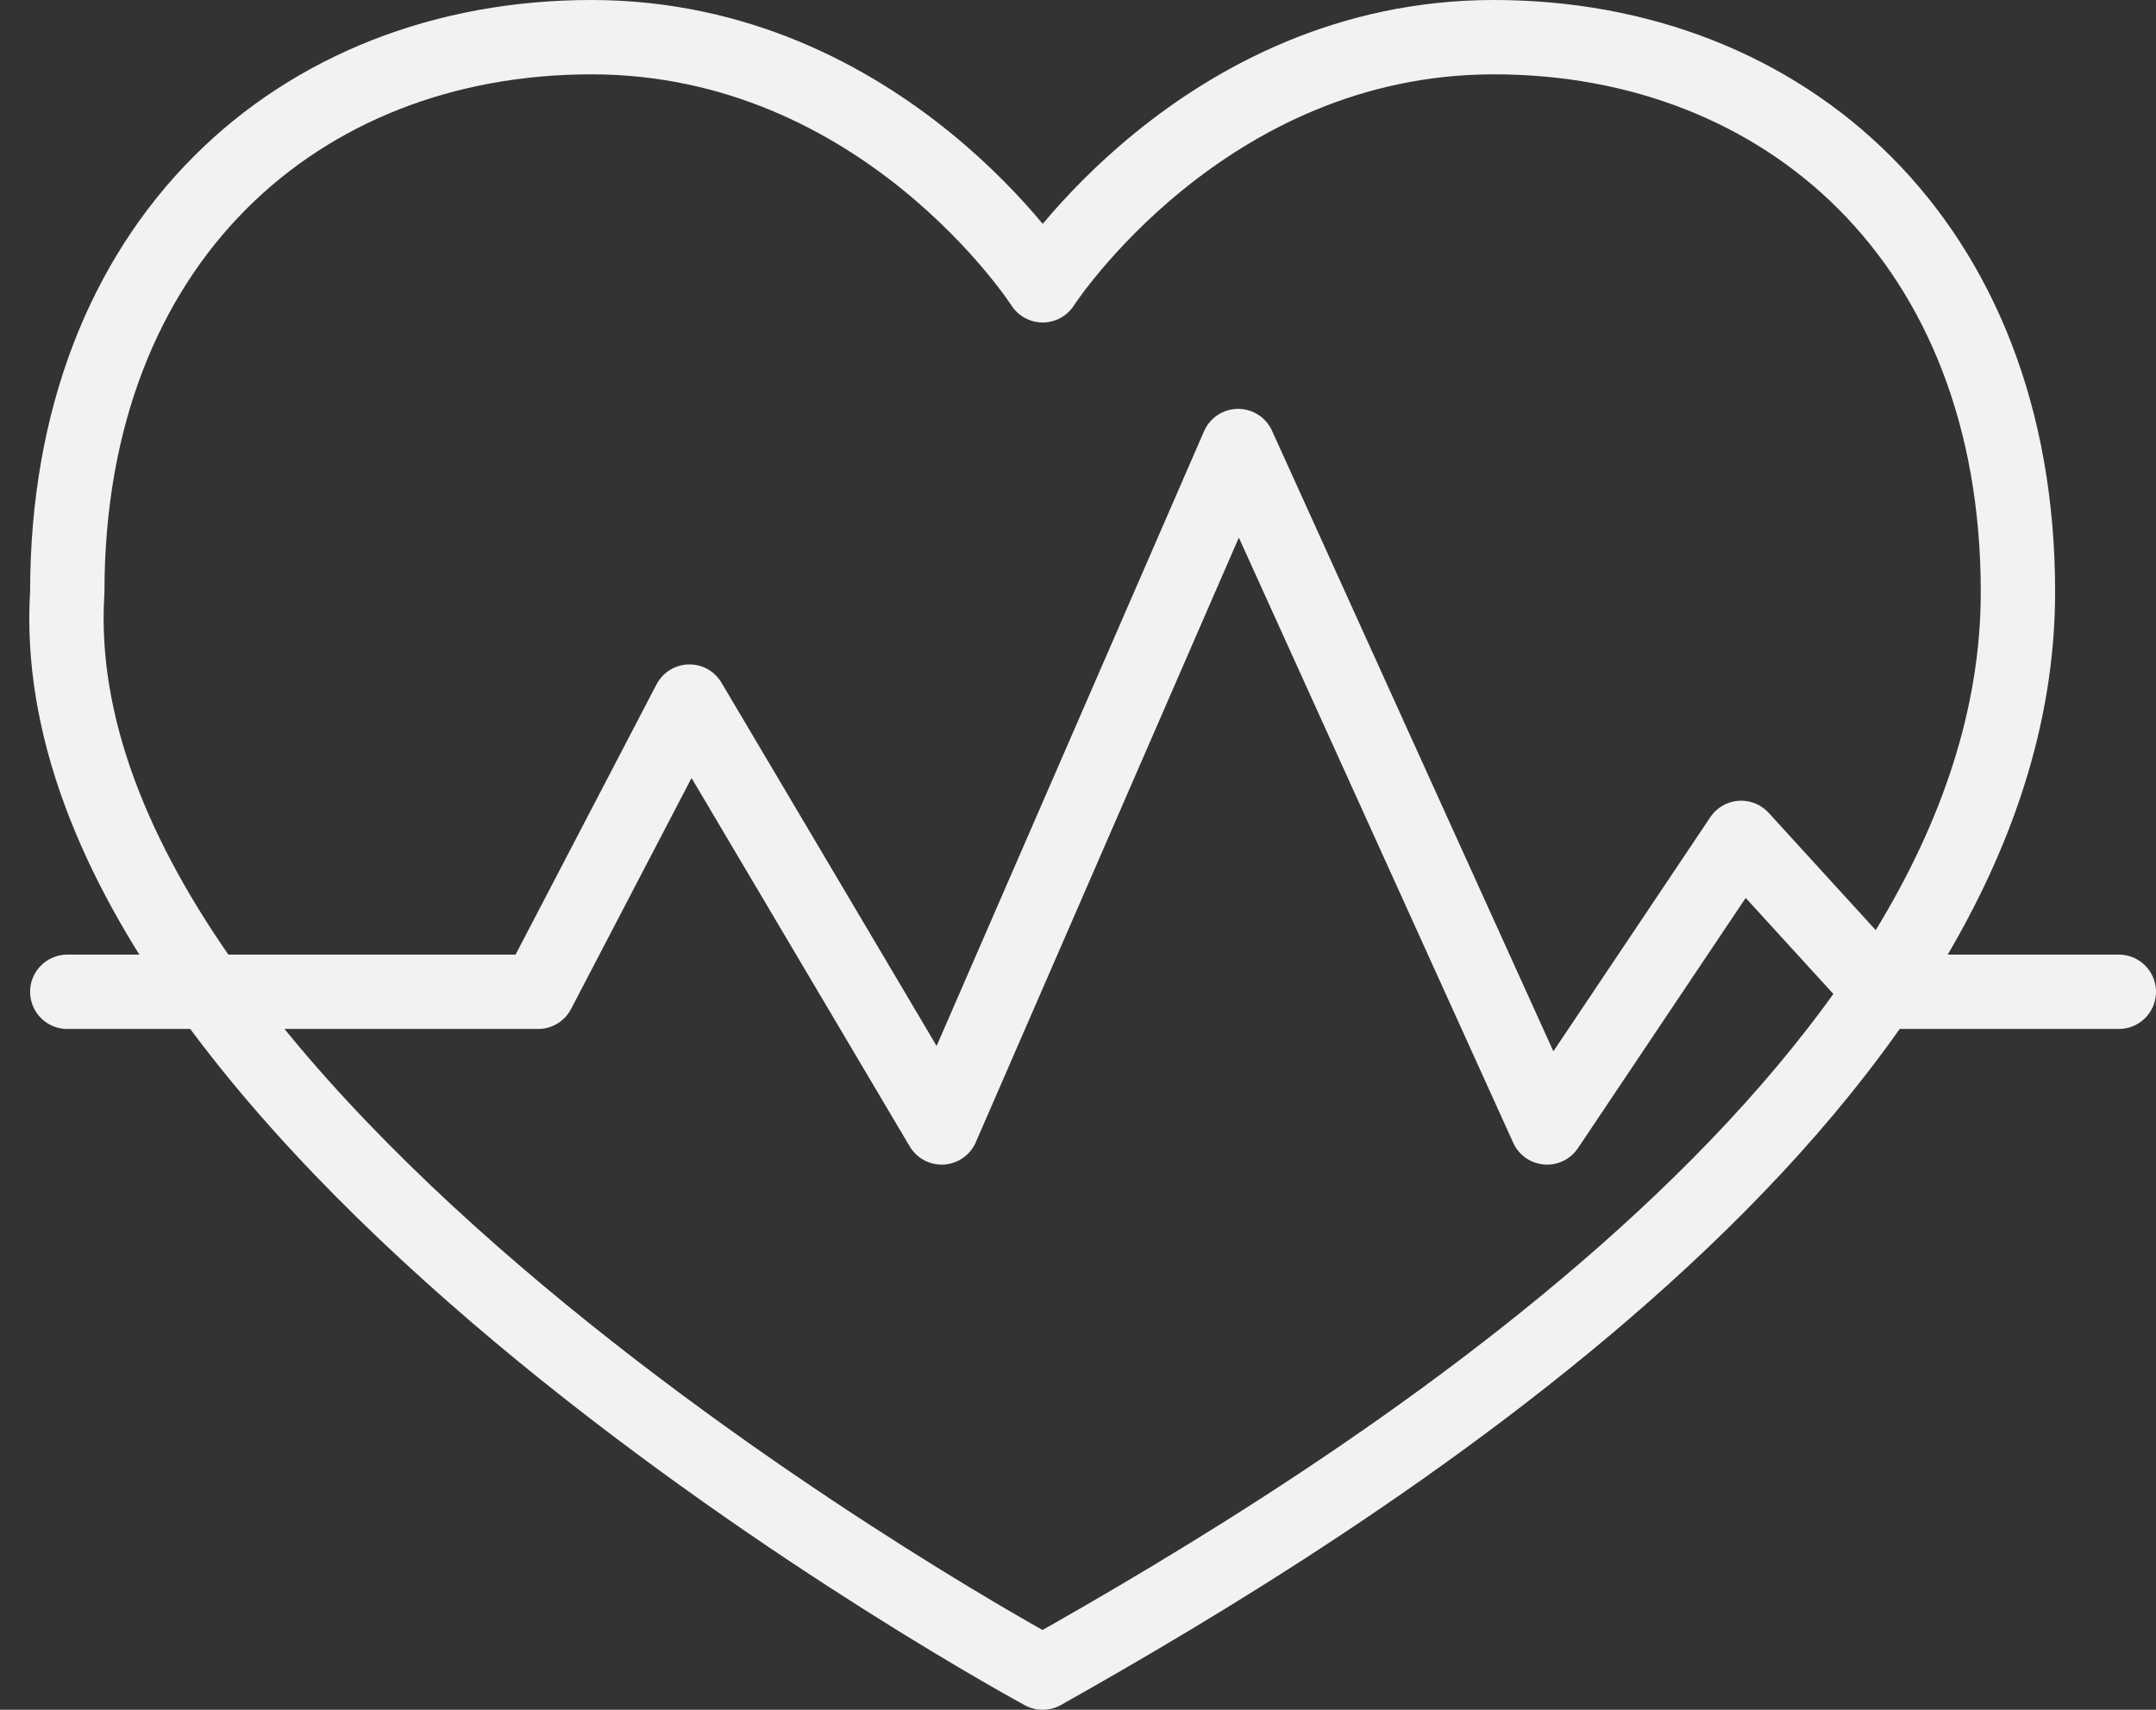 <svg width="58" height="46" viewBox="0 0 58 46" fill="none" xmlns="http://www.w3.org/2000/svg">
<rect x="0" y="0" width="58" height="46" fill="#333333" stroke="none"/>
<path d="M40.188 1C48.021 1 54.286 6.5 54.286 15.926C54.286 29.417 36.191 40.417 28.05 45C28.05 45 0.905 30.333 1.81 15.926C1.81 6.489 8.047 1 15.907 1C23.767 1 28.05 7.676 28.05 7.676C28.05 7.676 32.355 1 40.188 1Z" stroke="#F2F2F2" stroke-width="2" stroke-linecap="round" stroke-linejoin="round"/>
<path d="M57 26.683H50.621L46.841 22.542L41.619 30.333L33.308 12L25.333 30.333L18.548 18.875L14.476 26.683H1.81" stroke="#F2F2F2" stroke-width="2" stroke-linecap="round" stroke-linejoin="round"/>
</svg>
